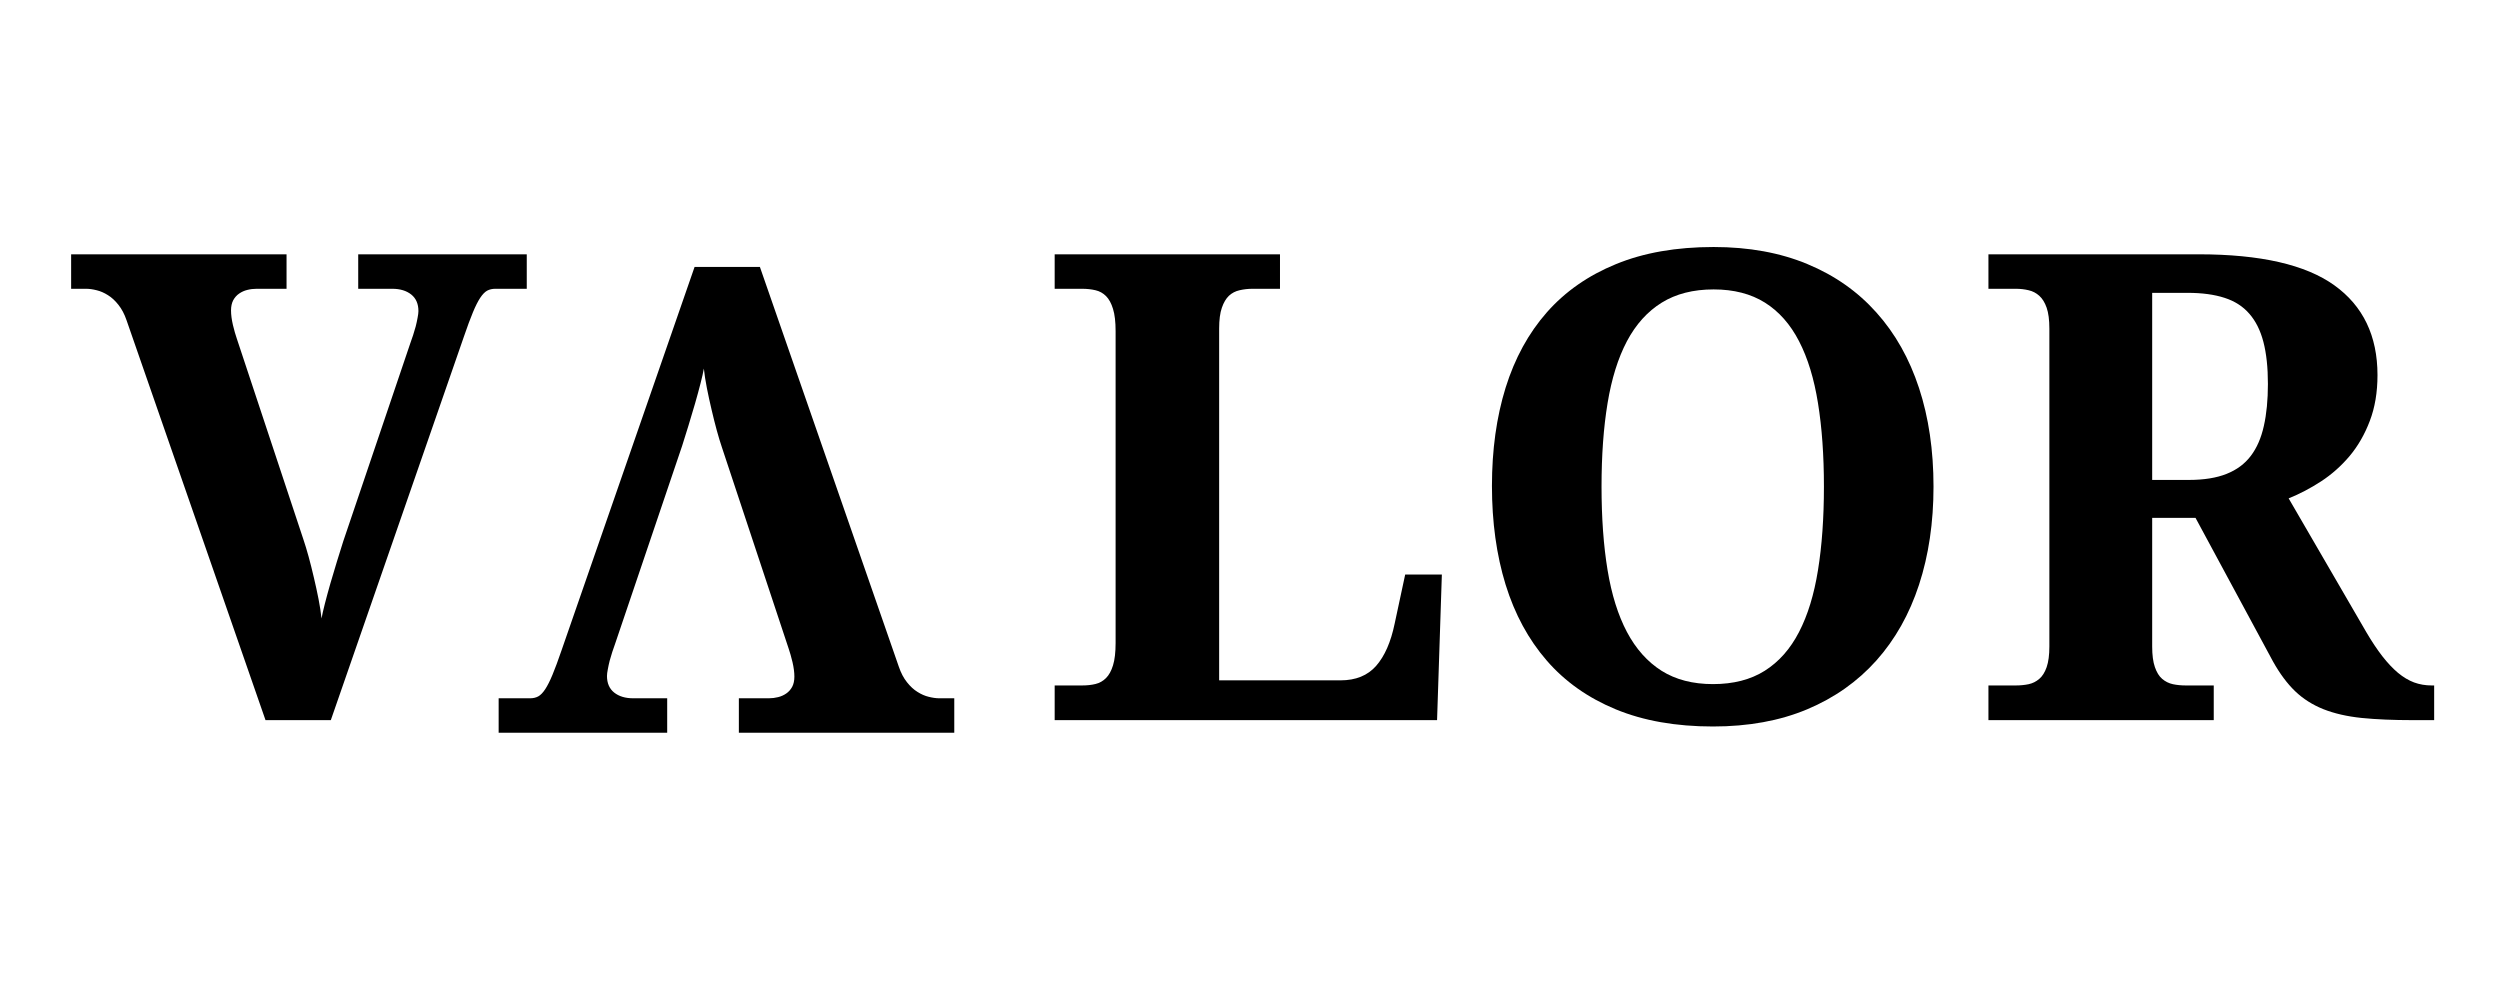 <svg xmlns="http://www.w3.org/2000/svg" xmlns:xlink="http://www.w3.org/1999/xlink" width="500" zoomAndPan="magnify" viewBox="0 0 375 150" height="200" preserveAspectRatio="xMidYMid meet" version="1.0"><defs><g/></defs><g fill="#000000" fill-opacity="1"><g transform="translate(10.67, 108.021)"><g><path d="M 68.344 -64.703 L 63.609 -64.703 C 63.16 -64.703 62.758 -64.609 62.406 -64.422 C 62.062 -64.234 61.711 -63.875 61.359 -63.344 C 61.016 -62.82 60.648 -62.098 60.266 -61.172 C 59.879 -60.242 59.43 -59.035 58.922 -57.547 L 38.953 0 L 29.156 0 L 8.312 -59.984 C 8 -60.898 7.594 -61.672 7.094 -62.297 C 6.602 -62.922 6.078 -63.406 5.516 -63.75 C 4.961 -64.102 4.398 -64.348 3.828 -64.484 C 3.254 -64.629 2.727 -64.703 2.25 -64.703 L 0 -64.703 L 0 -69.875 L 32.312 -69.875 L 32.312 -64.703 L 27.812 -64.703 C 27.332 -64.703 26.867 -64.645 26.422 -64.531 C 25.984 -64.426 25.578 -64.242 25.203 -63.984 C 24.836 -63.734 24.539 -63.398 24.312 -62.984 C 24.094 -62.566 23.984 -62.055 23.984 -61.453 C 23.984 -60.816 24.078 -60.094 24.266 -59.281 C 24.461 -58.469 24.656 -57.789 24.844 -57.25 L 34.844 -27.094 C 35.094 -26.363 35.352 -25.504 35.625 -24.516 C 35.895 -23.523 36.156 -22.488 36.406 -21.406 C 36.664 -20.32 36.898 -19.242 37.109 -18.172 C 37.316 -17.109 37.469 -16.133 37.562 -15.25 C 37.656 -15.789 37.82 -16.531 38.062 -17.469 C 38.301 -18.406 38.578 -19.422 38.891 -20.516 C 39.211 -21.617 39.539 -22.719 39.875 -23.812 C 40.219 -24.914 40.531 -25.914 40.812 -26.812 L 50.891 -56.578 C 51.023 -56.93 51.16 -57.32 51.297 -57.75 C 51.441 -58.188 51.57 -58.625 51.688 -59.062 C 51.801 -59.508 51.895 -59.941 51.969 -60.359 C 52.051 -60.773 52.094 -61.109 52.094 -61.359 C 52.094 -62.441 51.734 -63.27 51.016 -63.844 C 50.297 -64.414 49.348 -64.703 48.172 -64.703 L 43.062 -64.703 L 43.062 -69.875 L 68.344 -69.875 Z M 68.344 -64.703 "/></g></g></g><g fill="#000000" fill-opacity="1"><g transform="translate(143.141, 40.039)"><g><path d="M -68.344 64.703 L -63.609 64.703 C -63.16 64.703 -62.758 64.609 -62.406 64.422 C -62.062 64.234 -61.711 63.875 -61.359 63.344 C -61.016 62.82 -60.648 62.098 -60.266 61.172 C -59.879 60.242 -59.43 59.035 -58.922 57.547 L -38.953 0 L -29.156 0 L -8.312 59.984 C -8 60.898 -7.594 61.672 -7.094 62.297 C -6.602 62.922 -6.078 63.406 -5.516 63.75 C -4.961 64.102 -4.398 64.348 -3.828 64.484 C -3.254 64.629 -2.727 64.703 -2.25 64.703 L 0 64.703 L 0 69.875 L -32.312 69.875 L -32.312 64.703 L -27.812 64.703 C -27.332 64.703 -26.867 64.645 -26.422 64.531 C -25.984 64.426 -25.578 64.242 -25.203 63.984 C -24.836 63.734 -24.539 63.398 -24.312 62.984 C -24.094 62.566 -23.984 62.055 -23.984 61.453 C -23.984 60.816 -24.078 60.094 -24.266 59.281 C -24.461 58.469 -24.656 57.789 -24.844 57.25 L -34.844 27.094 C -35.094 26.363 -35.352 25.504 -35.625 24.516 C -35.895 23.523 -36.156 22.488 -36.406 21.406 C -36.664 20.32 -36.898 19.242 -37.109 18.172 C -37.316 17.109 -37.469 16.133 -37.562 15.25 C -37.656 15.789 -37.82 16.531 -38.062 17.469 C -38.301 18.406 -38.578 19.422 -38.891 20.516 C -39.211 21.617 -39.539 22.719 -39.875 23.812 C -40.219 24.914 -40.531 25.914 -40.812 26.812 L -50.891 56.578 C -51.023 56.93 -51.16 57.32 -51.297 57.75 C -51.441 58.188 -51.57 58.625 -51.688 59.062 C -51.801 59.508 -51.895 59.941 -51.969 60.359 C -52.051 60.773 -52.094 61.109 -52.094 61.359 C -52.094 62.441 -51.734 63.27 -51.016 63.844 C -50.297 64.414 -49.348 64.703 -48.172 64.703 L -43.062 64.703 L -43.062 69.875 L -68.344 69.875 Z M -68.344 64.703 "/></g></g></g><g fill="#000000" fill-opacity="1"><g transform="translate(155.482, 108.021)"><g><path d="M 2.719 0 L 2.719 -5.203 L 6.828 -5.203 C 7.566 -5.203 8.238 -5.273 8.844 -5.422 C 9.445 -5.566 9.973 -5.863 10.422 -6.312 C 10.867 -6.758 11.219 -7.395 11.469 -8.219 C 11.727 -9.051 11.859 -10.164 11.859 -11.562 L 11.859 -58.359 C 11.859 -59.754 11.727 -60.863 11.469 -61.688 C 11.219 -62.52 10.867 -63.16 10.422 -63.609 C 9.973 -64.055 9.445 -64.348 8.844 -64.484 C 8.238 -64.629 7.566 -64.703 6.828 -64.703 L 2.719 -64.703 L 2.719 -69.875 L 36.516 -69.875 L 36.516 -64.703 L 32.406 -64.703 C 31.727 -64.703 31.078 -64.629 30.453 -64.484 C 29.836 -64.348 29.305 -64.07 28.859 -63.656 C 28.422 -63.238 28.066 -62.641 27.797 -61.859 C 27.523 -61.078 27.391 -60.035 27.391 -58.734 L 27.391 -5.969 L 45.594 -5.969 C 47.883 -5.969 49.664 -6.691 50.938 -8.141 C 52.219 -9.598 53.145 -11.711 53.719 -14.484 L 55.297 -21.844 L 60.797 -21.844 L 60.078 0 Z M 2.719 0 "/></g></g></g><g fill="#000000" fill-opacity="1"><g transform="translate(218.386, 108.021)"><g><path d="M 71.641 -35.031 C 71.641 -29.645 70.914 -24.738 69.469 -20.312 C 68.02 -15.883 65.883 -12.094 63.062 -8.938 C 60.238 -5.781 56.781 -3.344 52.688 -1.625 C 48.594 0.094 43.883 0.953 38.562 0.953 C 32.988 0.953 28.125 0.094 23.969 -1.625 C 19.812 -3.344 16.363 -5.781 13.625 -8.938 C 10.883 -12.094 8.828 -15.891 7.453 -20.328 C 6.086 -24.773 5.406 -29.707 5.406 -35.125 C 5.406 -40.539 6.086 -45.453 7.453 -49.859 C 8.828 -54.273 10.891 -58.047 13.641 -61.172 C 16.398 -64.297 19.859 -66.707 24.016 -68.406 C 28.172 -70.113 33.051 -70.969 38.656 -70.969 C 43.945 -70.969 48.641 -70.113 52.734 -68.406 C 56.828 -66.707 60.273 -64.285 63.078 -61.141 C 65.891 -58.004 68.02 -54.227 69.469 -49.812 C 70.914 -45.406 71.641 -40.477 71.641 -35.031 Z M 21.844 -35.031 C 21.844 -30.344 22.145 -26.164 22.75 -22.5 C 23.352 -18.844 24.32 -15.75 25.656 -13.219 C 27 -10.688 28.727 -8.75 30.844 -7.406 C 32.969 -6.07 35.539 -5.406 38.562 -5.406 C 41.625 -5.406 44.211 -6.07 46.328 -7.406 C 48.453 -8.75 50.164 -10.688 51.469 -13.219 C 52.781 -15.75 53.727 -18.844 54.312 -22.5 C 54.906 -26.164 55.203 -30.344 55.203 -35.031 C 55.203 -39.719 54.906 -43.891 54.312 -47.547 C 53.727 -51.211 52.781 -54.312 51.469 -56.844 C 50.164 -59.375 48.461 -61.301 46.359 -62.625 C 44.254 -63.945 41.688 -64.609 38.656 -64.609 C 35.602 -64.609 33.008 -63.945 30.875 -62.625 C 28.738 -61.301 27 -59.375 25.656 -56.844 C 24.32 -54.312 23.352 -51.211 22.75 -47.547 C 22.145 -43.891 21.844 -39.719 21.844 -35.031 Z M 21.844 -35.031 "/></g></g></g><g fill="#000000" fill-opacity="1"><g transform="translate(295.546, 108.021)"><g><path d="M 2.719 -5.203 L 6.828 -5.203 C 7.504 -5.203 8.145 -5.266 8.75 -5.391 C 9.352 -5.523 9.883 -5.789 10.344 -6.188 C 10.812 -6.582 11.18 -7.172 11.453 -7.953 C 11.723 -8.734 11.859 -9.766 11.859 -11.047 L 11.859 -58.734 C 11.859 -60.035 11.723 -61.078 11.453 -61.859 C 11.18 -62.641 10.812 -63.238 10.344 -63.656 C 9.883 -64.07 9.352 -64.348 8.75 -64.484 C 8.145 -64.629 7.504 -64.703 6.828 -64.703 L 2.719 -64.703 L 2.719 -69.875 L 34.266 -69.875 C 43.504 -69.875 50.281 -68.328 54.594 -65.234 C 58.914 -62.141 61.078 -57.645 61.078 -51.75 C 61.078 -49.176 60.691 -46.883 59.922 -44.875 C 59.16 -42.863 58.148 -41.109 56.891 -39.609 C 55.629 -38.117 54.203 -36.852 52.609 -35.812 C 51.023 -34.781 49.406 -33.93 47.75 -33.266 L 59.406 -13.188 C 60.227 -11.789 61.031 -10.586 61.812 -9.578 C 62.594 -8.578 63.375 -7.75 64.156 -7.094 C 64.938 -6.445 65.738 -5.969 66.562 -5.656 C 67.395 -5.352 68.273 -5.203 69.203 -5.203 L 69.578 -5.203 L 69.578 0 L 66.375 0 C 63.445 0 60.891 -0.109 58.703 -0.328 C 56.523 -0.555 54.613 -0.992 52.969 -1.641 C 51.332 -2.297 49.914 -3.195 48.719 -4.344 C 47.531 -5.488 46.426 -6.973 45.406 -8.797 L 33.781 -30.344 L 27.281 -30.344 L 27.281 -11.047 C 27.281 -9.766 27.414 -8.734 27.688 -7.953 C 27.957 -7.172 28.32 -6.582 28.781 -6.188 C 29.25 -5.789 29.785 -5.523 30.391 -5.391 C 30.992 -5.266 31.633 -5.203 32.312 -5.203 L 36.516 -5.203 L 36.516 0 L 2.719 0 Z M 27.281 -36.031 L 32.781 -36.031 C 35.039 -36.031 36.926 -36.332 38.438 -36.938 C 39.957 -37.539 41.172 -38.441 42.078 -39.641 C 42.984 -40.836 43.633 -42.332 44.031 -44.125 C 44.438 -45.926 44.641 -48.023 44.641 -50.422 C 44.641 -52.898 44.414 -55 43.969 -56.719 C 43.52 -58.445 42.816 -59.859 41.859 -60.953 C 40.91 -62.055 39.672 -62.852 38.141 -63.344 C 36.609 -63.844 34.758 -64.094 32.594 -64.094 L 27.281 -64.094 Z M 27.281 -36.031 "/></g></g></g></svg>